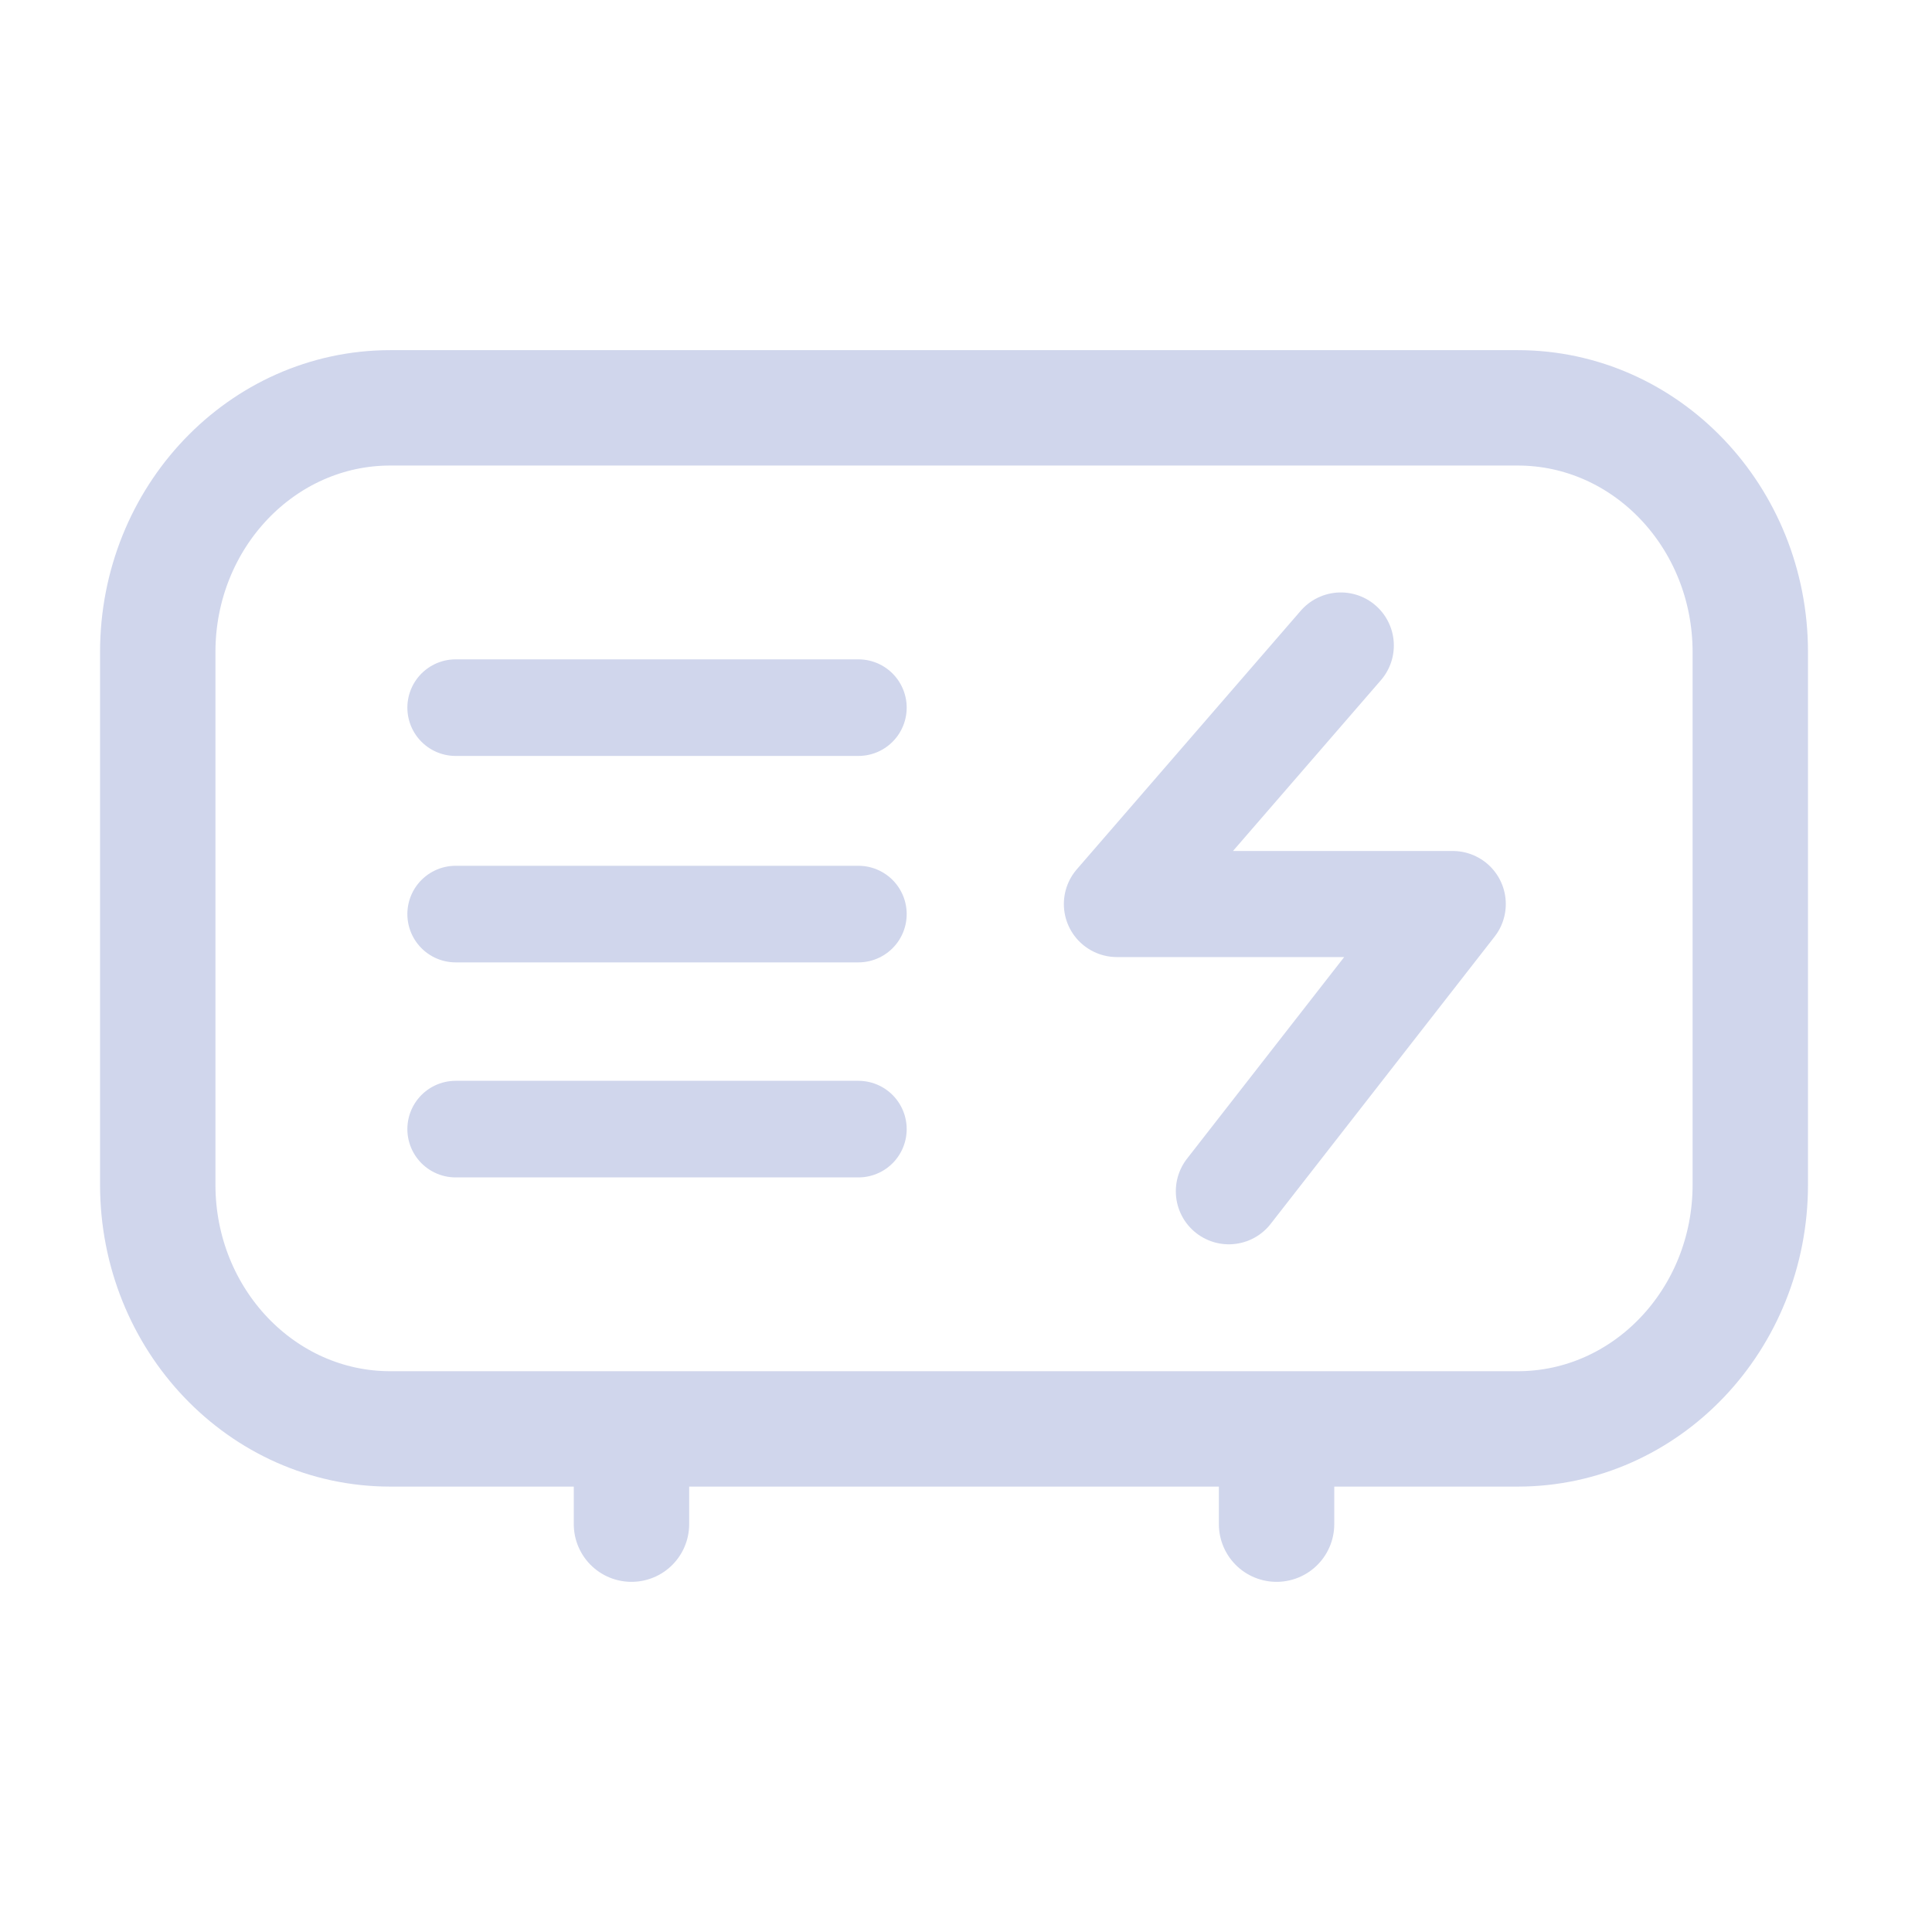 <svg width="40" height="40" viewBox="0 0 40 40" fill="none" xmlns="http://www.w3.org/2000/svg">
<path d="M31.422 8.444H8.081C5.422 8.444 3.266 10.708 3.266 13.501V24.528C3.266 27.32 5.422 29.584 8.081 29.584H31.422C34.082 29.584 36.238 27.32 36.238 24.528V13.501C36.238 10.708 34.082 8.444 31.422 8.444Z" stroke="#D0D6EC" stroke-width="2.389" stroke-miterlimit="10"/>
<path d="M27.76 13.364L23.124 18.717H30.078L25.442 24.664" stroke="#D0D6EC" stroke-width="2.196" stroke-miterlimit="10" stroke-linecap="round" stroke-linejoin="round"/>
<path d="M13.074 29.904V31.556" stroke="#D0D6EC" stroke-width="2.389" stroke-miterlimit="10" stroke-linecap="round"/>
<path d="M26.43 29.904V31.556" stroke="#D0D6EC" stroke-width="2.389" stroke-miterlimit="10" stroke-linecap="round"/>
<path d="M9.434 14.651H17.772M9.434 18.925H17.772M9.434 23.377H17.772" stroke="#D0D6EC" stroke-width="2" stroke-linecap="round"/>
</svg>
